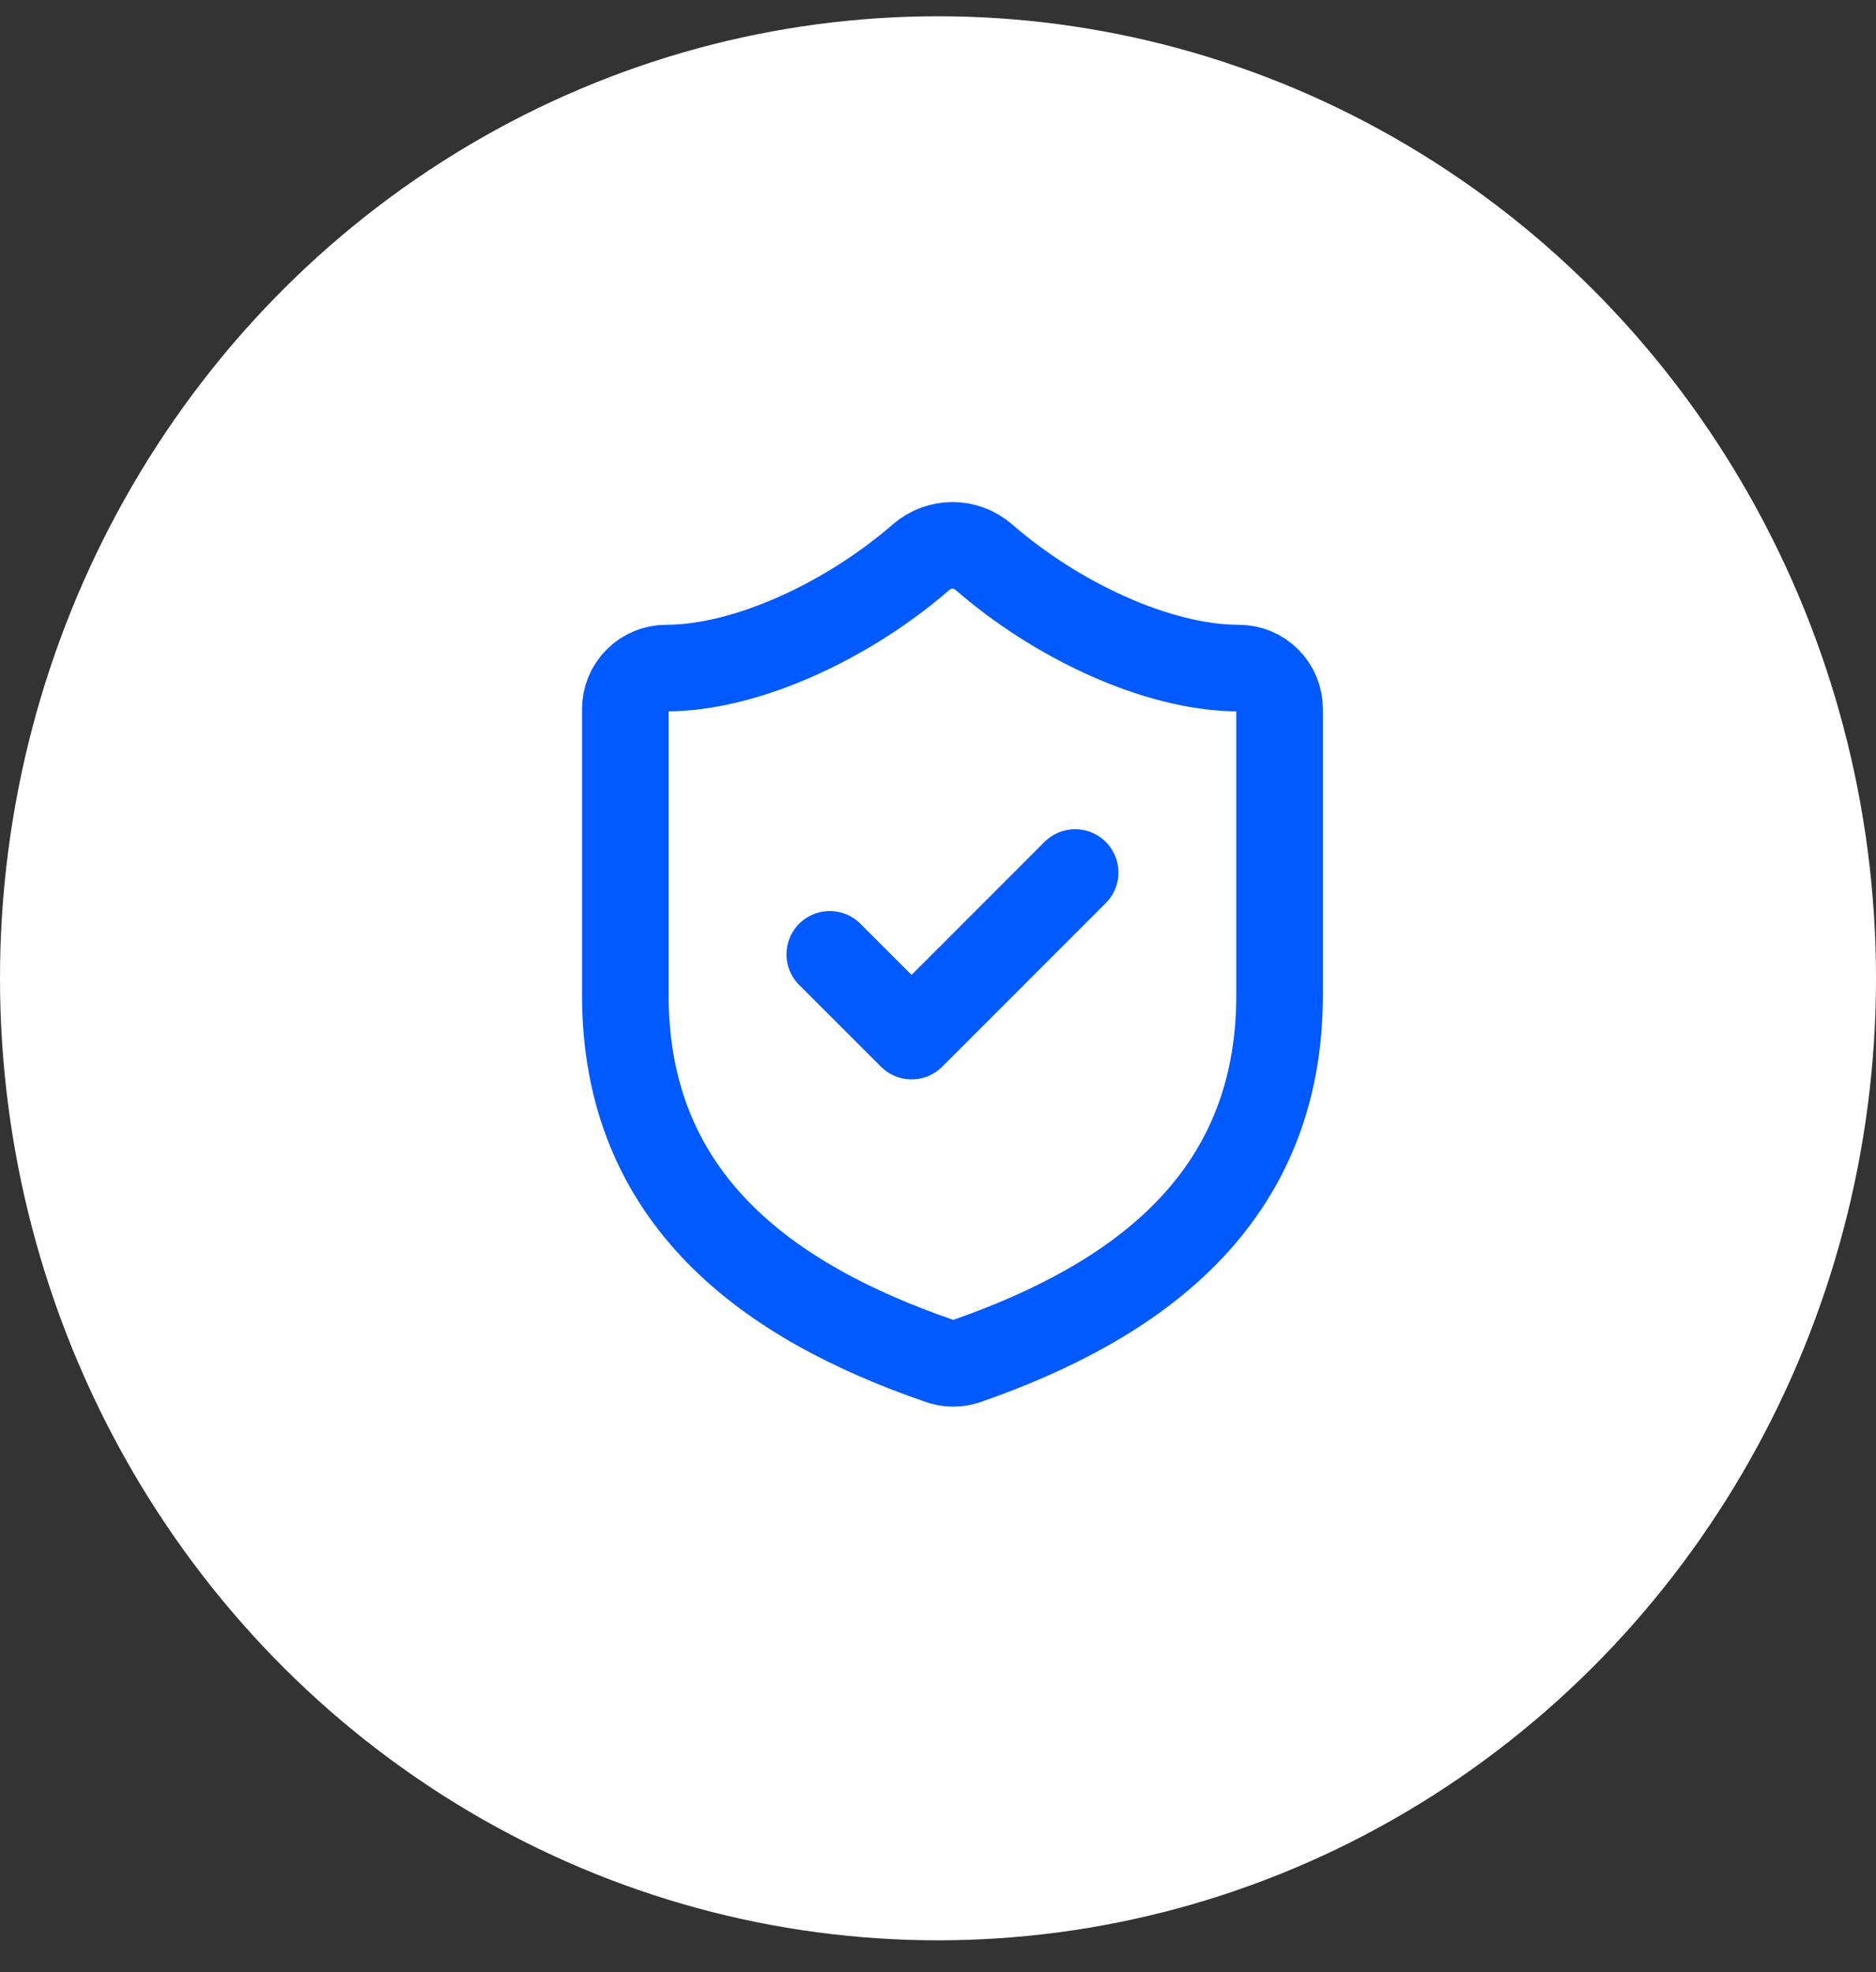 <?xml version="1.0" encoding="UTF-8"?> <svg xmlns="http://www.w3.org/2000/svg" width="39" height="41" viewBox="0 0 39 41" fill="none"><rect x="0" y="0" width="39" height="41" fill="#333333" stroke="none"/><path d="M25.536 19.818C25.874 19.818 26.148 20.092 26.148 20.43C26.148 20.768 25.874 21.042 25.536 21.042H19.704V26.892C19.704 27.24 19.422 27.522 19.074 27.522C18.726 27.522 18.444 27.24 18.444 26.892V21.042H12.612C12.274 21.042 12 20.768 12 20.43C12 20.092 12.274 19.818 12.612 19.818H18.444V13.968C18.444 13.62 18.726 13.338 19.074 13.338C19.422 13.338 19.704 13.62 19.704 13.968V19.818H25.536Z" fill="black"></path><ellipse cx="19.5" cy="20.338" rx="19.5" ry="20" fill="white"></ellipse><path d="M26.601 20.69C26.601 24.94 23.626 27.065 20.09 28.298C19.904 28.361 19.703 28.358 19.52 28.289C15.975 27.065 13 24.94 13 20.69V14.739C13 14.514 13.09 14.297 13.249 14.138C13.408 13.979 13.625 13.889 13.85 13.889C15.55 13.889 17.675 12.869 19.155 11.577C19.335 11.423 19.564 11.338 19.801 11.338C20.038 11.338 20.267 11.423 20.447 11.577C21.934 12.877 24.051 13.889 25.751 13.889C25.977 13.889 26.193 13.979 26.352 14.138C26.512 14.297 26.601 14.514 26.601 14.739V20.69Z" stroke="#005AFF" stroke-width="1.8" stroke-linecap="round" stroke-linejoin="round"></path><path d="M17.25 19.84L18.951 21.54L22.351 18.139" stroke="#005AFF" stroke-width="1.8" stroke-linecap="round" stroke-linejoin="round"></path></svg> 